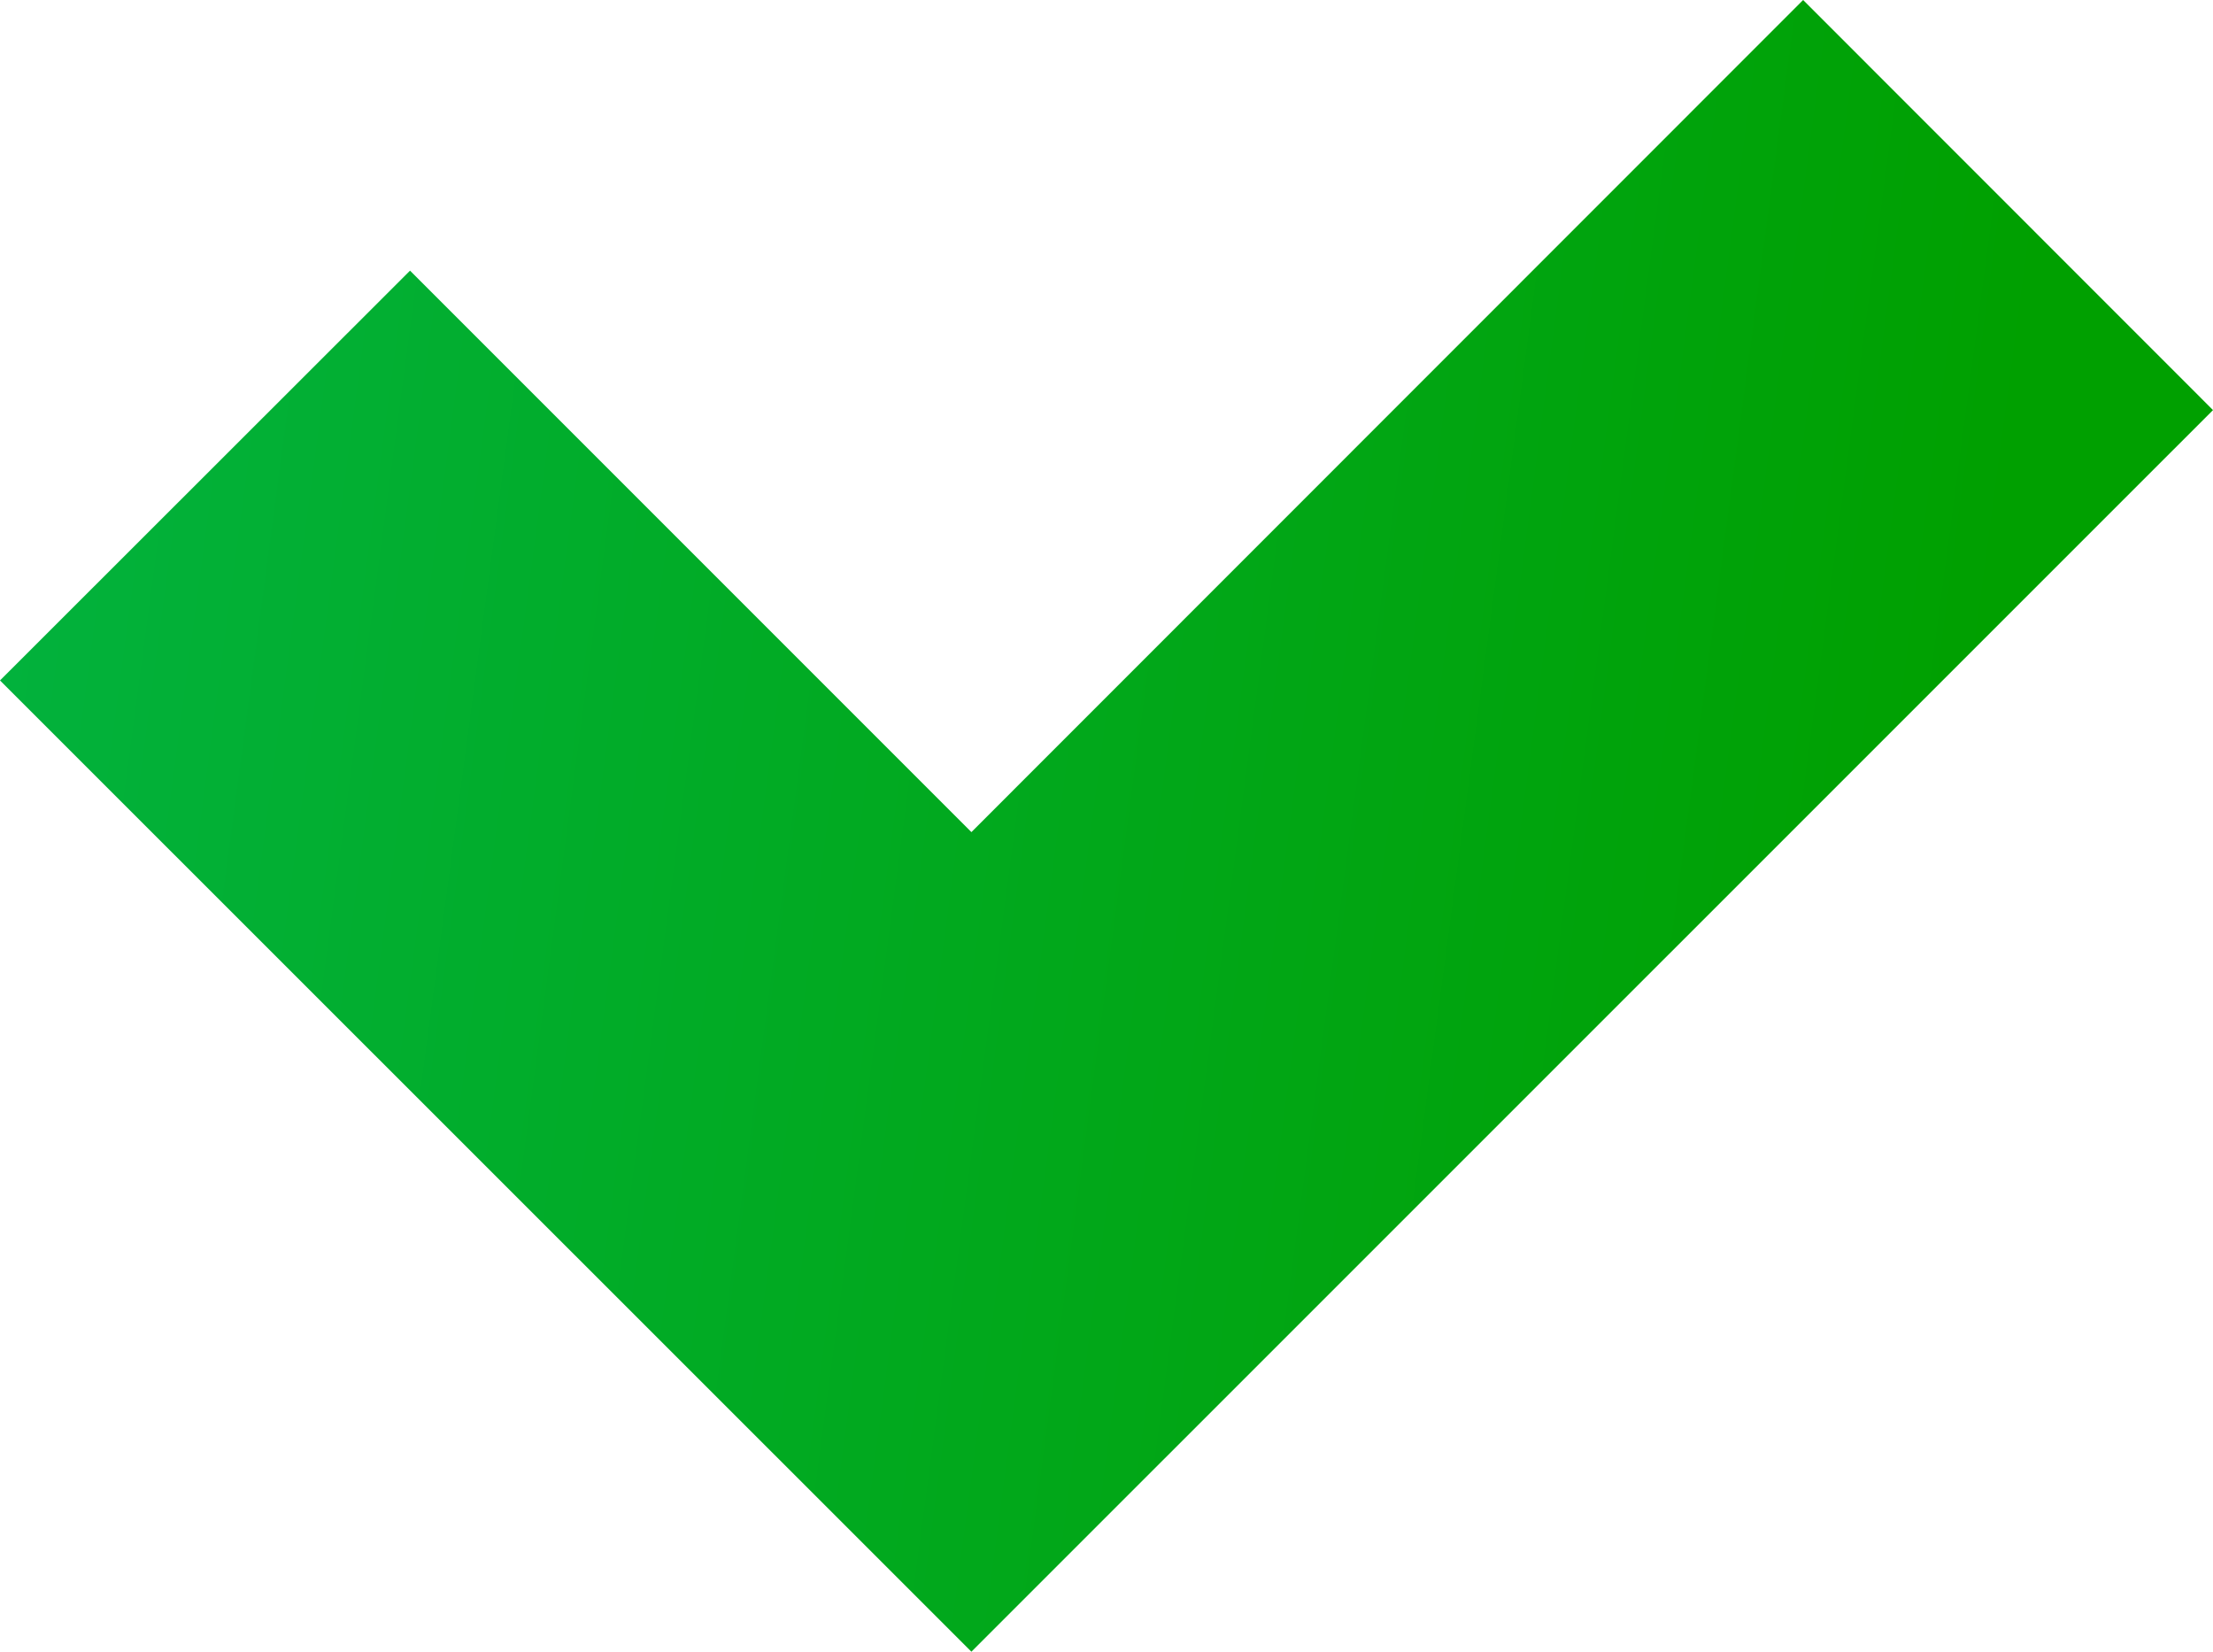 <svg enable-background="new 0 0 15.382 11.479" height="11.479" viewBox="0 0 15.382 11.479" width="15.382" xmlns="http://www.w3.org/2000/svg" xmlns:xlink="http://www.w3.org/1999/xlink"><linearGradient id="a" gradientUnits="userSpaceOnUse" x1="-.155" x2="13.595" y1="4.433" y2="6.266"><stop offset="0" stop-color="#02b23d"/><stop offset="1" stop-color="#00a000"/></linearGradient><path d="m12.533 0-5.781 5.783-3.902-3.902-2.85 2.848 6.752 6.75 8.63-8.629z" fill="url(#a)"/></svg>